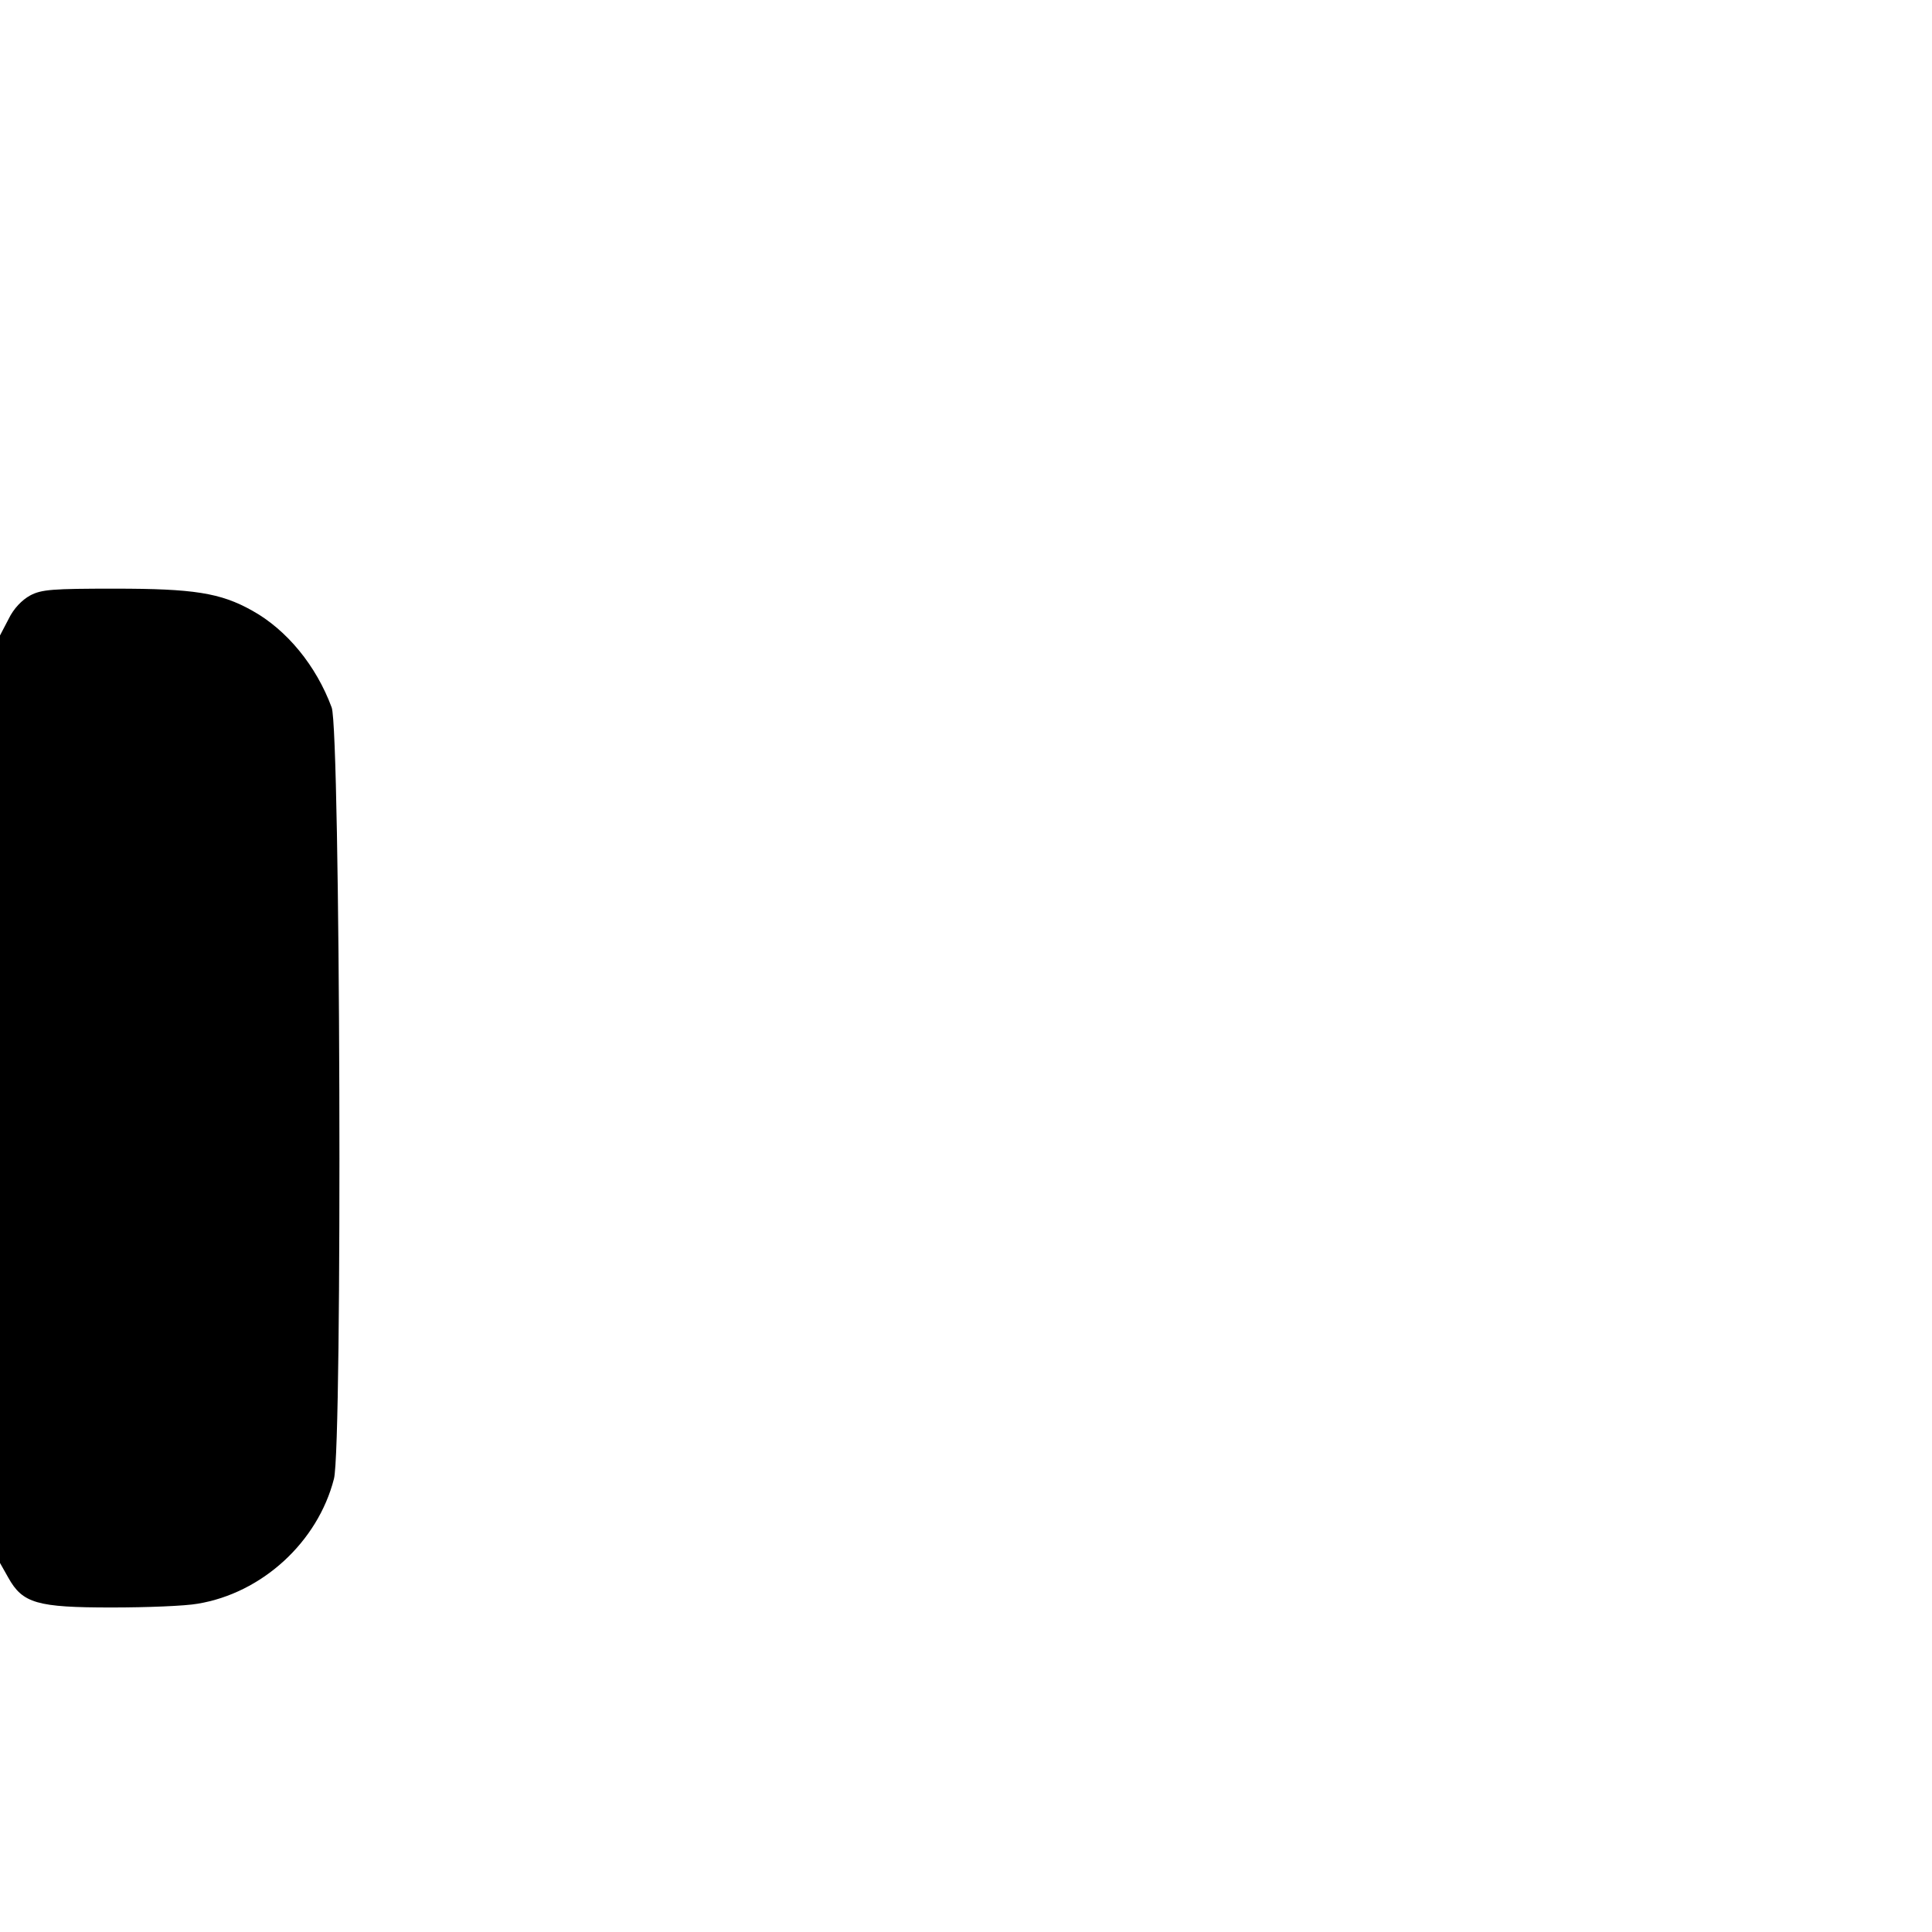<svg xmlns="http://www.w3.org/2000/svg" width="512pt" height="512pt" viewBox="0 0 512 512" preserveAspectRatio="xMidYMid meet"><g transform="translate(0,512) scale(0.1,-0.1)" fill="#000000" stroke="none"><path d="M80 3542 c-22 -12 -44 -35 -57 -62 l-23 -44 0 -1229 0 -1229 22 -39 c38 -68 76 -79 274 -79 93 0 195 4 228 10 170 28 318 163 361 331 23 87 17 1983 -6 2044 -41 111 -119 206 -211 257 -84 47 -155 58 -364 58 -164 0 -194 -2 -224 -18z"></path></g></svg>